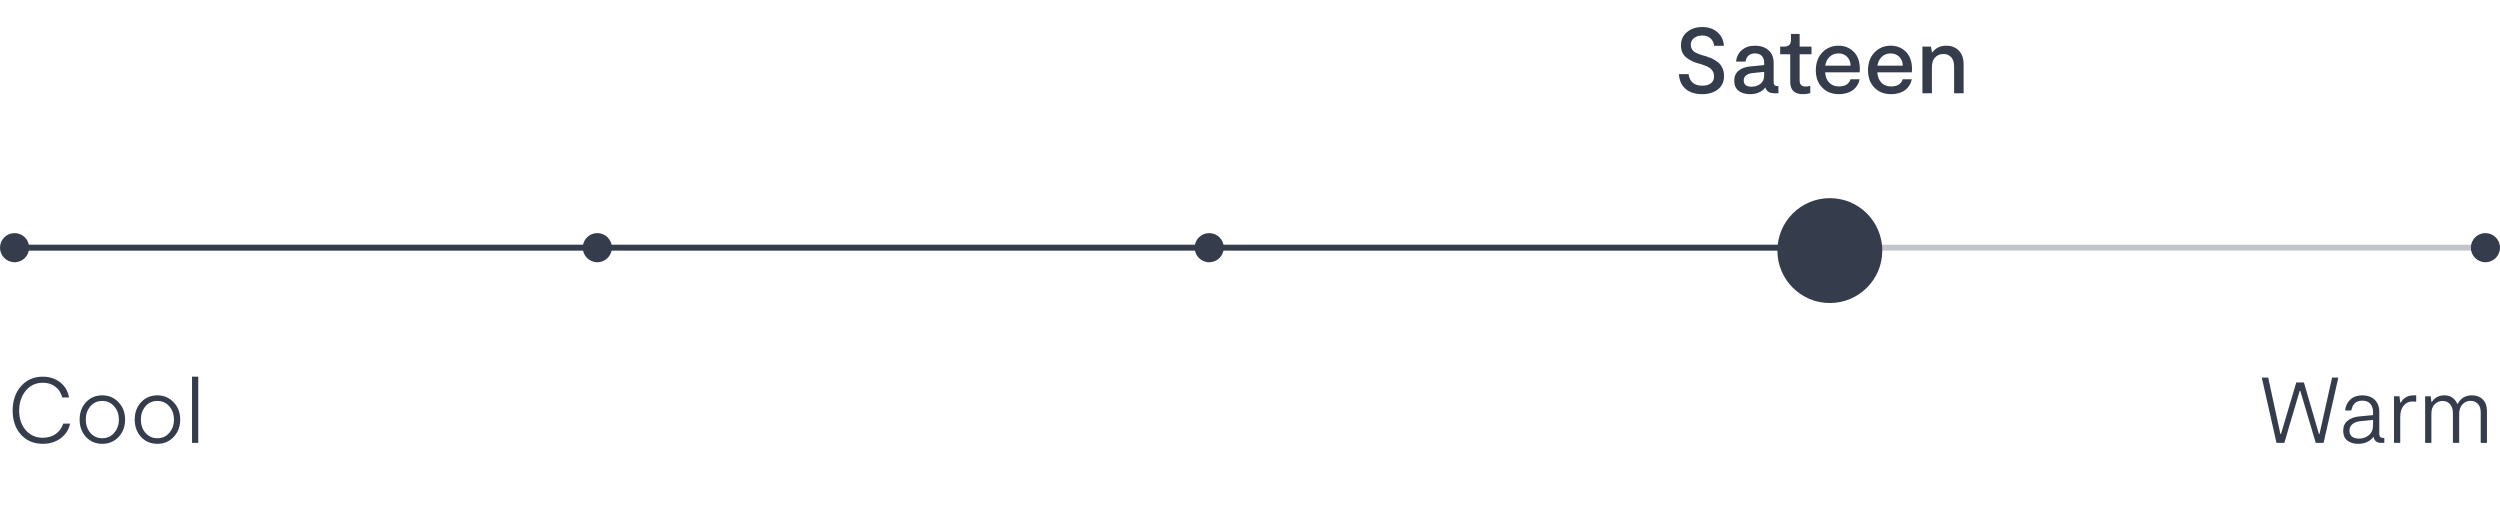 <svg width="429" height="87" viewBox="0 0 429 87" fill="none" xmlns="http://www.w3.org/2000/svg">
<path d="M12.024 72.688C11.811 73.723 11.277 74.56 10.424 75.2C9.571 75.84 8.547 76.16 7.352 76.16C5.805 76.16 4.552 75.632 3.592 74.576C2.643 73.509 2.168 72.139 2.168 70.464C2.168 68.768 2.643 67.376 3.592 66.288C4.541 65.189 5.789 64.64 7.336 64.64C8.499 64.64 9.491 64.96 10.312 65.6C11.133 66.229 11.645 67.099 11.848 68.208H10.68C10.488 67.429 10.099 66.816 9.512 66.368C8.936 65.909 8.221 65.68 7.368 65.68C6.141 65.68 5.155 66.139 4.408 67.056C3.661 67.973 3.288 69.109 3.288 70.464C3.288 71.819 3.661 72.933 4.408 73.808C5.165 74.683 6.147 75.12 7.352 75.12C8.216 75.12 8.957 74.901 9.576 74.464C10.195 74.016 10.621 73.424 10.856 72.688H12.024ZM20.35 74.976C19.614 75.765 18.681 76.16 17.55 76.16C16.42 76.16 15.486 75.765 14.75 74.976C14.025 74.176 13.662 73.184 13.662 72C13.662 70.805 14.025 69.813 14.75 69.024C15.486 68.235 16.42 67.84 17.55 67.84C18.67 67.84 19.604 68.24 20.35 69.04C21.097 69.829 21.47 70.816 21.47 72C21.47 73.195 21.097 74.187 20.35 74.976ZM17.55 75.2C18.393 75.2 19.076 74.891 19.598 74.272C20.132 73.653 20.398 72.896 20.398 72C20.398 71.104 20.132 70.347 19.598 69.728C19.065 69.109 18.382 68.8 17.55 68.8C16.708 68.8 16.025 69.109 15.502 69.728C14.98 70.347 14.718 71.104 14.718 72C14.718 72.896 14.98 73.653 15.502 74.272C16.036 74.891 16.718 75.2 17.55 75.2ZM29.803 74.976C29.067 75.765 28.134 76.16 27.003 76.16C25.873 76.16 24.939 75.765 24.203 74.976C23.478 74.176 23.116 73.184 23.116 72C23.116 70.805 23.478 69.813 24.203 69.024C24.939 68.235 25.873 67.84 27.003 67.84C28.123 67.84 29.057 68.24 29.803 69.04C30.55 69.829 30.924 70.816 30.924 72C30.924 73.195 30.55 74.187 29.803 74.976ZM27.003 75.2C27.846 75.2 28.529 74.891 29.052 74.272C29.585 73.653 29.852 72.896 29.852 72C29.852 71.104 29.585 70.347 29.052 69.728C28.518 69.109 27.835 68.8 27.003 68.8C26.161 68.8 25.478 69.109 24.956 69.728C24.433 70.347 24.172 71.104 24.172 72C24.172 72.896 24.433 73.653 24.956 74.272C25.489 74.891 26.172 75.2 27.003 75.2ZM32.951 76V64.64H34.023V76H32.951Z" fill="#353C4C"/>
<path d="M400.184 64.8H401.256L398.728 76H397.384L394.728 67.056H394.632L391.992 76H390.648L388.12 64.8H389.224L391.32 74.48H391.416L394.04 65.632H395.352L397.928 74.48H398.024L400.184 64.8ZM408.943 75.152H409.151V76H408.623C407.866 76 407.429 75.648 407.311 74.944C406.693 75.755 405.807 76.16 404.655 76.16C403.898 76.16 403.279 75.973 402.799 75.6C402.33 75.216 402.095 74.651 402.095 73.904C402.095 73.179 402.346 72.608 402.847 72.192C403.359 71.776 404.037 71.531 404.879 71.456L407.215 71.232V70.704C407.215 70.107 407.055 69.632 406.735 69.28C406.426 68.928 405.967 68.752 405.359 68.752C404.314 68.752 403.69 69.312 403.487 70.432H402.415C402.501 69.664 402.799 69.04 403.311 68.56C403.834 68.08 404.517 67.84 405.359 67.84C406.255 67.84 406.965 68.091 407.487 68.592C408.021 69.093 408.287 69.787 408.287 70.672V74.464C408.287 74.923 408.506 75.152 408.943 75.152ZM407.215 72.944V72.064L405.167 72.256C404.559 72.309 404.074 72.475 403.711 72.752C403.349 73.029 403.167 73.408 403.167 73.888C403.167 74.357 403.317 74.704 403.615 74.928C403.914 75.152 404.298 75.264 404.767 75.264C405.429 75.264 405.999 75.072 406.479 74.688C406.97 74.304 407.215 73.723 407.215 72.944ZM410.81 76V68H411.754L411.882 69.088H411.978C412.437 68.256 413.178 67.84 414.202 67.84H414.618V68.928C414.469 68.907 414.25 68.896 413.962 68.896C413.354 68.896 412.853 69.136 412.458 69.616C412.074 70.085 411.882 70.736 411.882 71.568V76H410.81ZM416.154 76V68H417.114L417.226 68.96H417.322C417.813 68.213 418.522 67.84 419.45 67.84C420.047 67.84 420.527 67.989 420.89 68.288C421.253 68.576 421.509 68.912 421.658 69.296H421.754C422.255 68.325 423.066 67.84 424.186 67.84C424.954 67.84 425.573 68.075 426.042 68.544C426.522 69.003 426.762 69.675 426.762 70.56V76H425.69V70.784C425.69 70.123 425.525 69.627 425.194 69.296C424.863 68.955 424.453 68.784 423.962 68.784C423.386 68.784 422.911 68.992 422.538 69.408C422.175 69.824 421.994 70.368 421.994 71.04V76H420.922V70.912C420.922 70.229 420.751 69.707 420.41 69.344C420.079 68.981 419.663 68.8 419.162 68.8C418.65 68.8 418.197 68.987 417.802 69.36C417.418 69.733 417.226 70.277 417.226 70.992V76H416.154Z" fill="#353C4C"/>
<path d="M295.845 13.024C295.845 14.037 295.488 14.816 294.773 15.36C294.069 15.893 293.184 16.16 292.117 16.16C290.89 16.16 289.93 15.856 289.237 15.248C288.544 14.64 288.165 13.797 288.101 12.72H289.765C289.84 13.36 290.074 13.851 290.469 14.192C290.874 14.533 291.424 14.704 292.117 14.704C292.714 14.704 293.2 14.571 293.573 14.304C293.946 14.027 294.133 13.616 294.133 13.072C294.133 12.816 294.085 12.587 293.989 12.384C293.893 12.171 293.776 12 293.637 11.872C293.509 11.733 293.333 11.605 293.109 11.488C292.885 11.371 292.688 11.285 292.517 11.232C292.357 11.168 292.144 11.093 291.877 11.008L291.269 10.832C290.896 10.715 290.565 10.587 290.277 10.448C289.989 10.309 289.696 10.123 289.397 9.888C289.098 9.653 288.864 9.36 288.693 9.008C288.533 8.645 288.453 8.24 288.453 7.792C288.453 6.843 288.8 6.08 289.493 5.504C290.186 4.928 291.061 4.64 292.117 4.64C293.194 4.64 294.069 4.944 294.741 5.552C295.413 6.149 295.77 6.917 295.813 7.856H294.149C294.085 7.333 293.882 6.912 293.541 6.592C293.2 6.261 292.725 6.096 292.117 6.096C291.53 6.096 291.05 6.245 290.677 6.544C290.314 6.843 290.133 7.232 290.133 7.712C290.133 7.936 290.181 8.139 290.277 8.32C290.373 8.501 290.474 8.651 290.581 8.768C290.698 8.875 290.874 8.981 291.109 9.088C291.344 9.195 291.525 9.275 291.653 9.328C291.781 9.371 291.984 9.435 292.261 9.52L292.789 9.664C293.141 9.781 293.45 9.899 293.717 10.016C293.984 10.133 294.298 10.32 294.661 10.576C295.034 10.832 295.322 11.168 295.525 11.584C295.738 12 295.845 12.48 295.845 13.024ZM304.969 14.768H305.177V16H304.441C303.63 16 303.129 15.669 302.937 15.008C302.329 15.776 301.454 16.16 300.313 16.16C299.502 16.16 298.846 15.968 298.345 15.584C297.843 15.189 297.593 14.613 297.593 13.856C297.593 13.131 297.838 12.56 298.329 12.144C298.819 11.728 299.47 11.483 300.281 11.408L302.729 11.168V10.768C302.729 10.256 302.59 9.861 302.313 9.584C302.046 9.307 301.662 9.168 301.161 9.168C300.233 9.168 299.689 9.637 299.529 10.576H297.913C297.987 9.765 298.313 9.109 298.889 8.608C299.465 8.096 300.222 7.84 301.161 7.84C302.11 7.84 302.878 8.096 303.465 8.608C304.062 9.12 304.361 9.861 304.361 10.832V14.112C304.361 14.549 304.563 14.768 304.969 14.768ZM302.729 12.928V12.336L300.825 12.528C300.334 12.571 299.945 12.699 299.657 12.912C299.369 13.125 299.225 13.419 299.225 13.792C299.225 14.517 299.667 14.88 300.553 14.88C301.129 14.88 301.635 14.72 302.073 14.4C302.51 14.08 302.729 13.589 302.729 12.928ZM309.396 16.16C307.934 16.16 307.204 15.461 307.204 14.064V9.312H305.476V8H306.036C306.505 8 306.836 7.909 307.028 7.728C307.23 7.547 307.332 7.237 307.332 6.8V5.824H308.82V8H310.852V9.312H308.82V13.84C308.82 14.512 309.166 14.848 309.86 14.848C310.126 14.848 310.388 14.805 310.644 14.72V15.984C310.196 16.101 309.78 16.16 309.396 16.16ZM319.149 11.888C319.149 11.963 319.138 12.139 319.117 12.416H313.197C313.239 13.141 313.469 13.728 313.885 14.176C314.301 14.613 314.855 14.832 315.549 14.832C316.626 14.832 317.293 14.421 317.549 13.6H319.117C318.946 14.4 318.546 15.029 317.917 15.488C317.287 15.936 316.498 16.16 315.549 16.16C314.386 16.16 313.437 15.787 312.701 15.04C311.965 14.293 311.597 13.307 311.597 12.08C311.597 10.8 311.965 9.776 312.701 9.008C313.447 8.229 314.375 7.84 315.485 7.84C316.53 7.84 317.399 8.187 318.093 8.88C318.797 9.573 319.149 10.576 319.149 11.888ZM315.485 9.168C314.866 9.168 314.354 9.365 313.949 9.76C313.543 10.155 313.298 10.656 313.213 11.264H317.565C317.554 10.645 317.357 10.144 316.973 9.76C316.589 9.365 316.093 9.168 315.485 9.168ZM328.102 11.888C328.102 11.963 328.091 12.139 328.07 12.416H322.15C322.192 13.141 322.422 13.728 322.838 14.176C323.254 14.613 323.808 14.832 324.502 14.832C325.579 14.832 326.246 14.421 326.502 13.6H328.07C327.899 14.4 327.499 15.029 326.87 15.488C326.24 15.936 325.451 16.16 324.502 16.16C323.339 16.16 322.39 15.787 321.654 15.04C320.918 14.293 320.55 13.307 320.55 12.08C320.55 10.8 320.918 9.776 321.654 9.008C322.4 8.229 323.328 7.84 324.438 7.84C325.483 7.84 326.352 8.187 327.046 8.88C327.75 9.573 328.102 10.576 328.102 11.888ZM324.438 9.168C323.819 9.168 323.307 9.365 322.902 9.76C322.496 10.155 322.251 10.656 322.166 11.264H326.518C326.507 10.645 326.31 10.144 325.926 9.76C325.542 9.365 325.046 9.168 324.438 9.168ZM329.884 16V8H331.356L331.516 8.96H331.628C332.182 8.213 332.961 7.84 333.964 7.84C334.87 7.84 335.596 8.123 336.14 8.688C336.684 9.243 336.956 10.027 336.956 11.04V16H335.324V11.392C335.324 10.688 335.153 10.16 334.812 9.808C334.481 9.445 334.044 9.264 333.5 9.264C332.934 9.264 332.46 9.456 332.076 9.84C331.702 10.213 331.516 10.773 331.516 11.52V16H329.884Z" fill="#353C4C"/>
<line opacity="0.3" x1="4" y1="42.5" x2="428" y2="42.5" stroke="#353C4C"/>
<line x1="4" y1="42.5" x2="314" y2="42.5" stroke="#353C4C"/>
<circle cx="2.5" cy="42.5" r="2.5" fill="#353C4C"/>
<circle cx="426.5" cy="42.5" r="2.5" fill="#353C4C"/>
<circle cx="207.5" cy="42.5" r="2.5" fill="#353C4C"/>
<circle cx="314" cy="43" r="9" fill="#353C4C"/>
<circle cx="102.5" cy="42.5" r="2.5" fill="#353C4C"/>
</svg>
